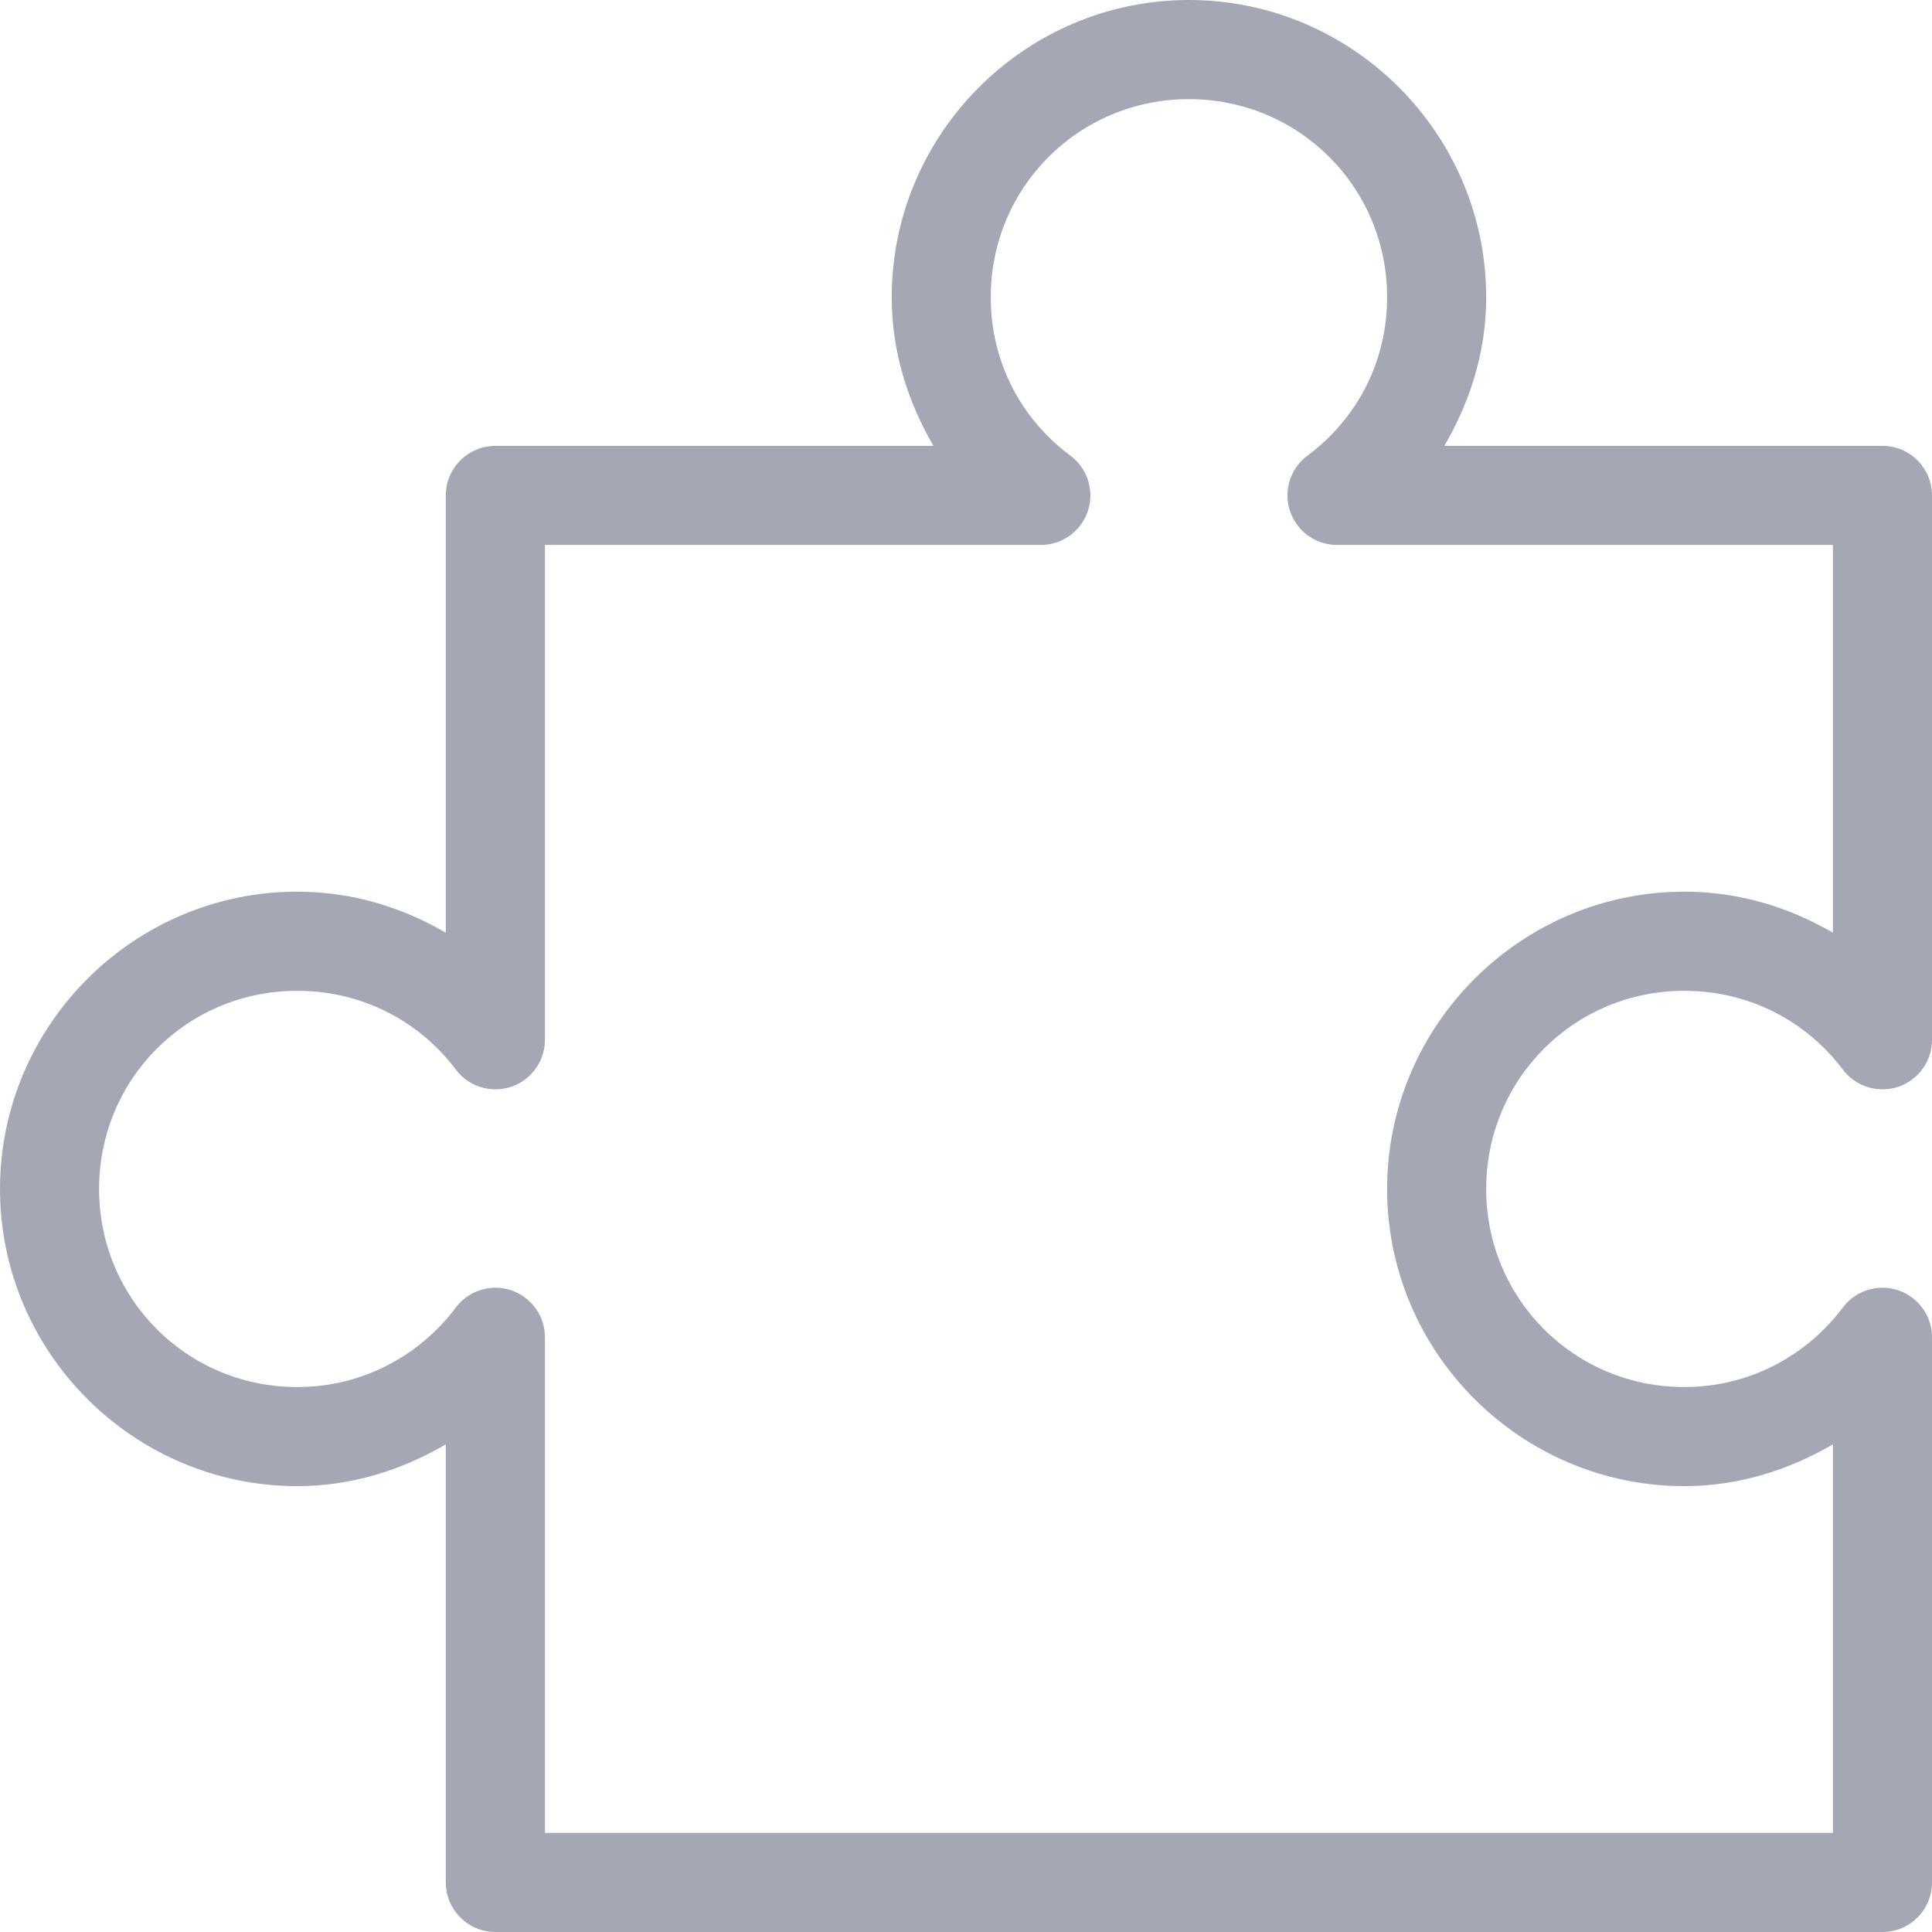 <?xml version="1.0" encoding="UTF-8"?>
<svg width="32px" height="32px" viewBox="0 0 32 32" version="1.1" xmlns="http://www.w3.org/2000/svg" xmlns:xlink="http://www.w3.org/1999/xlink">
    <!-- Generator: Sketch 53.2 (72643) - https://sketchapp.com -->
    <title>Icon-Skills</title>
    <desc>Created with Sketch.</desc>
    <g  stroke="none" stroke-width="1" fill="none" fill-rule="evenodd">
        <g id="Landing-Page-V01" transform="translate(-571, -693)" fill="#A5A7B5">
            <path d="M590.692,694.642 C592.514,694.642 593.975,696.101 593.975,697.923 C593.975,699.005 593.466,699.94 592.666,700.539 C592.299,700.804 592.214,701.315 592.479,701.684 C592.635,701.901 592.886,702.029 593.154,702.026 L601.359,702.026 L601.359,708.449 C600.629,708.024 599.798,707.769 598.897,707.769 C596.188,707.769 593.975,709.984 593.975,712.693 C593.975,715.402 596.188,717.615 598.897,717.615 C599.798,717.615 600.629,717.348 601.359,716.923 L601.359,723.358 L580.026,723.358 L580.026,715.154 C580.028,714.7 579.662,714.331 579.209,714.329 C578.951,714.328 578.708,714.448 578.552,714.654 C577.952,715.453 577.005,715.974 575.923,715.974 C574.1,715.974 572.641,714.515 572.641,712.693 C572.641,710.87 574.1,709.411 575.923,709.411 C577.005,709.411 577.952,709.919 578.552,710.718 C578.825,711.079 579.34,711.15 579.701,710.876 C579.903,710.722 580.023,710.484 580.026,710.231 L580.026,702.026 L588.23,702.026 C588.684,702.031 589.055,701.667 589.06,701.214 C589.062,700.947 588.936,700.695 588.718,700.539 C587.918,699.94 587.41,699.005 587.41,697.923 C587.41,696.101 588.87,694.642 590.692,694.642 M590.692,693 C587.983,693 585.77,695.214 585.77,697.923 C585.77,698.825 586.035,699.655 586.462,700.385 L579.205,700.385 C578.752,700.385 578.384,700.752 578.384,701.206 L578.384,708.449 C577.656,708.024 576.825,707.769 575.923,707.769 C573.213,707.769 571,709.984 571,712.693 C571,715.402 573.213,717.615 575.923,717.615 C576.825,717.615 577.656,717.348 578.384,716.923 L578.384,724.179 C578.384,724.632 578.752,725 579.205,725 L602.179,725 C602.633,725 603,724.632 603,724.179 L603,715.154 C603.002,714.7 602.637,714.331 602.183,714.329 C601.926,714.328 601.681,714.448 601.525,714.654 C600.926,715.453 599.979,715.974 598.897,715.974 C597.075,715.974 595.616,714.515 595.616,712.693 C595.616,710.87 597.075,709.411 598.897,709.411 C599.979,709.411 600.926,709.919 601.525,710.718 C601.799,711.079 602.314,711.15 602.676,710.876 C602.877,710.723 602.998,710.484 603,710.231 L603,701.206 C603,700.752 602.633,700.385 602.179,700.385 L594.923,700.385 C595.349,699.655 595.616,698.825 595.616,697.923 C595.616,695.214 593.401,693 590.692,693" id="Icon-Skills"></path>
        </g>
    </g>
</svg>